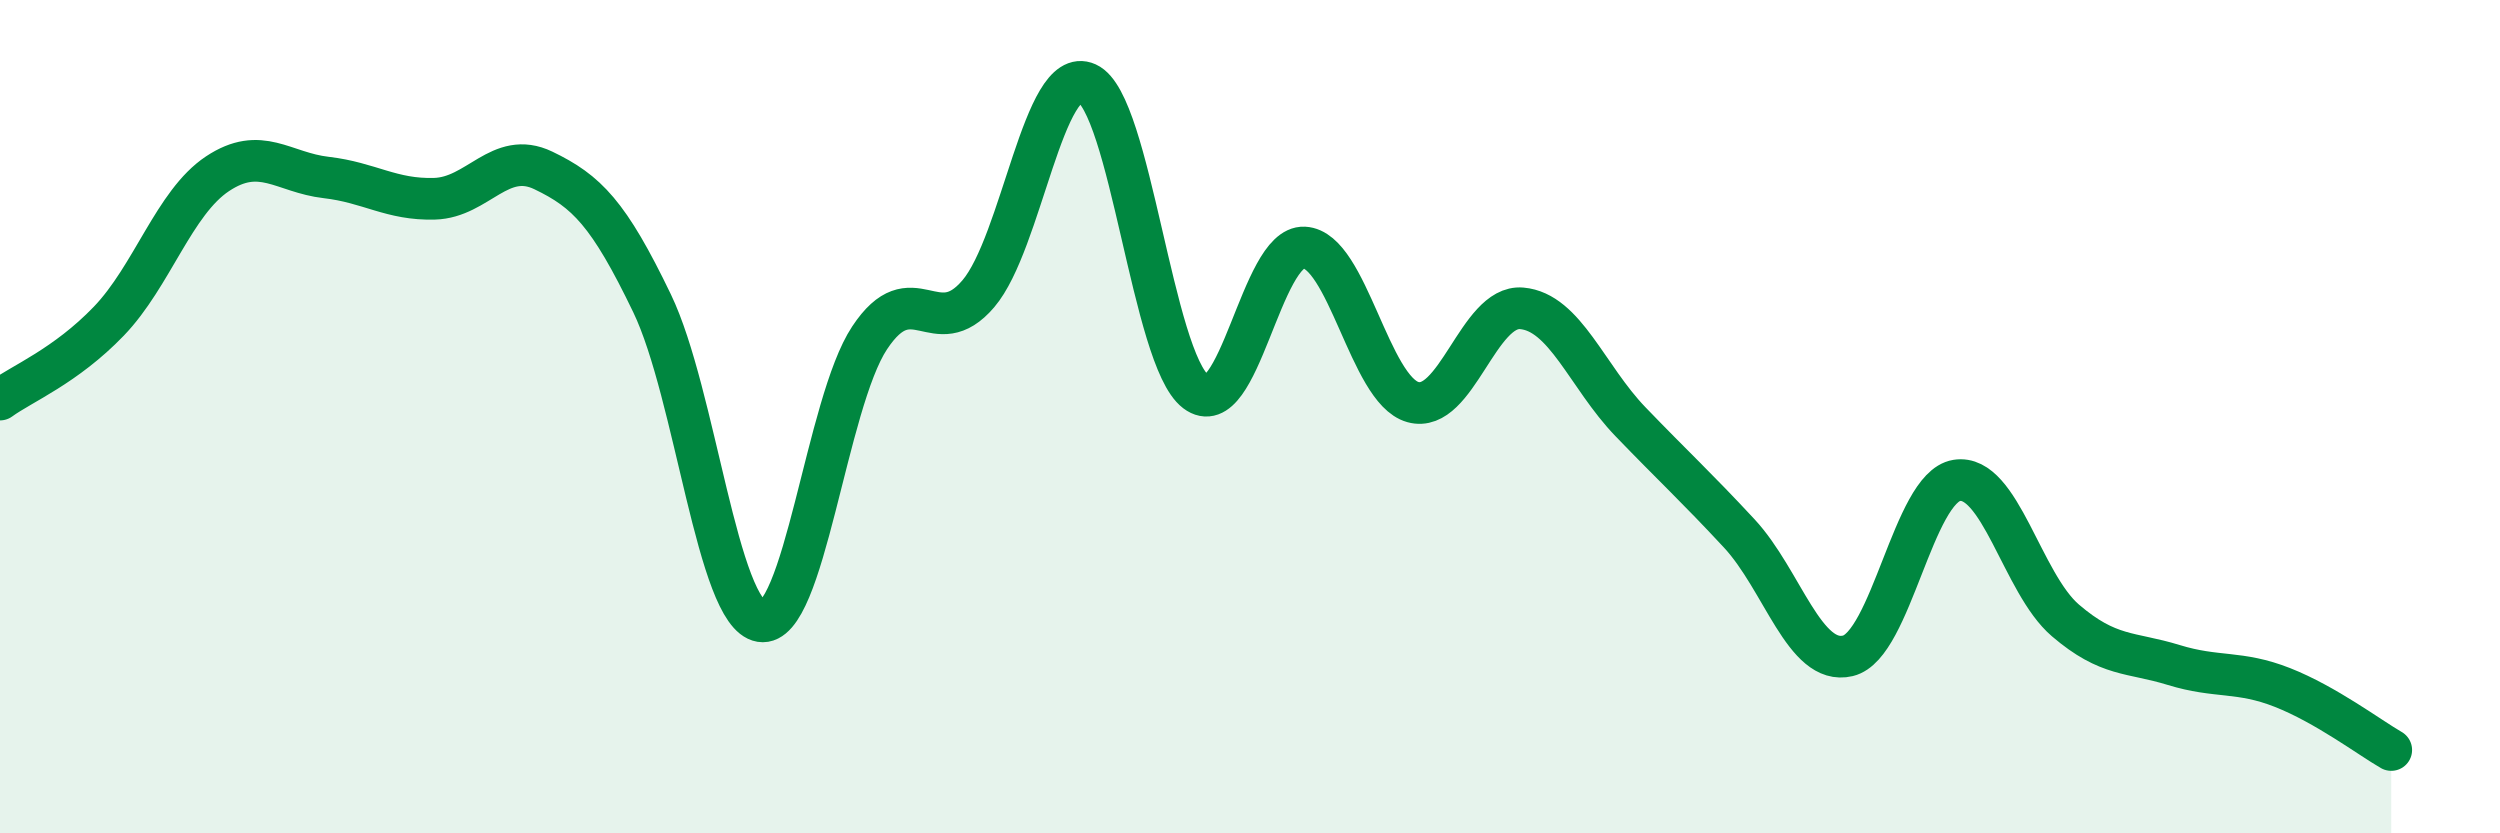 
    <svg width="60" height="20" viewBox="0 0 60 20" xmlns="http://www.w3.org/2000/svg">
      <path
        d="M 0,9.59 C 0.52,9.21 1.57,8.79 2.61,7.71 C 3.65,6.63 4.18,4.86 5.22,4.17 C 6.26,3.48 6.79,4.14 7.83,4.26 C 8.87,4.38 9.39,4.8 10.43,4.77 C 11.47,4.74 12,3.59 13.04,4.09 C 14.08,4.59 14.61,5.12 15.65,7.28 C 16.69,9.44 17.22,14.74 18.26,14.91 C 19.3,15.08 19.83,9.68 20.87,8.11 C 21.91,6.54 22.44,8.27 23.48,7.05 C 24.52,5.83 25.05,1.53 26.09,2 C 27.13,2.47 27.66,8.61 28.7,9.4 C 29.74,10.19 30.26,5.89 31.3,5.94 C 32.34,5.99 32.87,9.36 33.91,9.65 C 34.95,9.94 35.48,7.31 36.52,7.4 C 37.56,7.49 38.09,9.04 39.13,10.12 C 40.17,11.2 40.7,11.68 41.74,12.8 C 42.78,13.92 43.31,15.99 44.35,15.74 C 45.39,15.49 45.92,11.7 46.96,11.53 C 48,11.36 48.53,14 49.57,14.89 C 50.61,15.78 51.13,15.64 52.17,15.96 C 53.21,16.28 53.74,16.09 54.78,16.5 C 55.82,16.91 56.87,17.7 57.39,18L57.39 20L0 20Z"
        fill="#008740"
        opacity="0.1"
        stroke-linecap="round"
        stroke-linejoin="round"
      />
      <path
        d="M 0,9.59 C 0.52,9.21 1.57,8.79 2.61,7.71 C 3.65,6.63 4.18,4.86 5.22,4.17 C 6.26,3.48 6.79,4.14 7.83,4.26 C 8.87,4.38 9.39,4.8 10.43,4.77 C 11.47,4.74 12,3.59 13.04,4.09 C 14.08,4.59 14.61,5.12 15.65,7.28 C 16.69,9.44 17.22,14.74 18.26,14.91 C 19.3,15.08 19.83,9.68 20.87,8.11 C 21.91,6.54 22.44,8.27 23.48,7.05 C 24.52,5.83 25.05,1.53 26.09,2 C 27.13,2.47 27.66,8.61 28.7,9.4 C 29.74,10.19 30.26,5.89 31.3,5.94 C 32.34,5.99 32.87,9.36 33.91,9.65 C 34.95,9.94 35.48,7.31 36.52,7.4 C 37.56,7.49 38.09,9.04 39.13,10.12 C 40.17,11.2 40.7,11.68 41.74,12.8 C 42.78,13.92 43.31,15.99 44.35,15.74 C 45.39,15.49 45.92,11.7 46.96,11.53 C 48,11.36 48.53,14 49.57,14.89 C 50.61,15.78 51.13,15.64 52.17,15.96 C 53.21,16.28 53.74,16.09 54.78,16.5 C 55.82,16.91 56.87,17.7 57.39,18"
        stroke="#008740"
        stroke-width="1"
        fill="none"
        stroke-linecap="round"
        stroke-linejoin="round"
      />
    </svg>
  